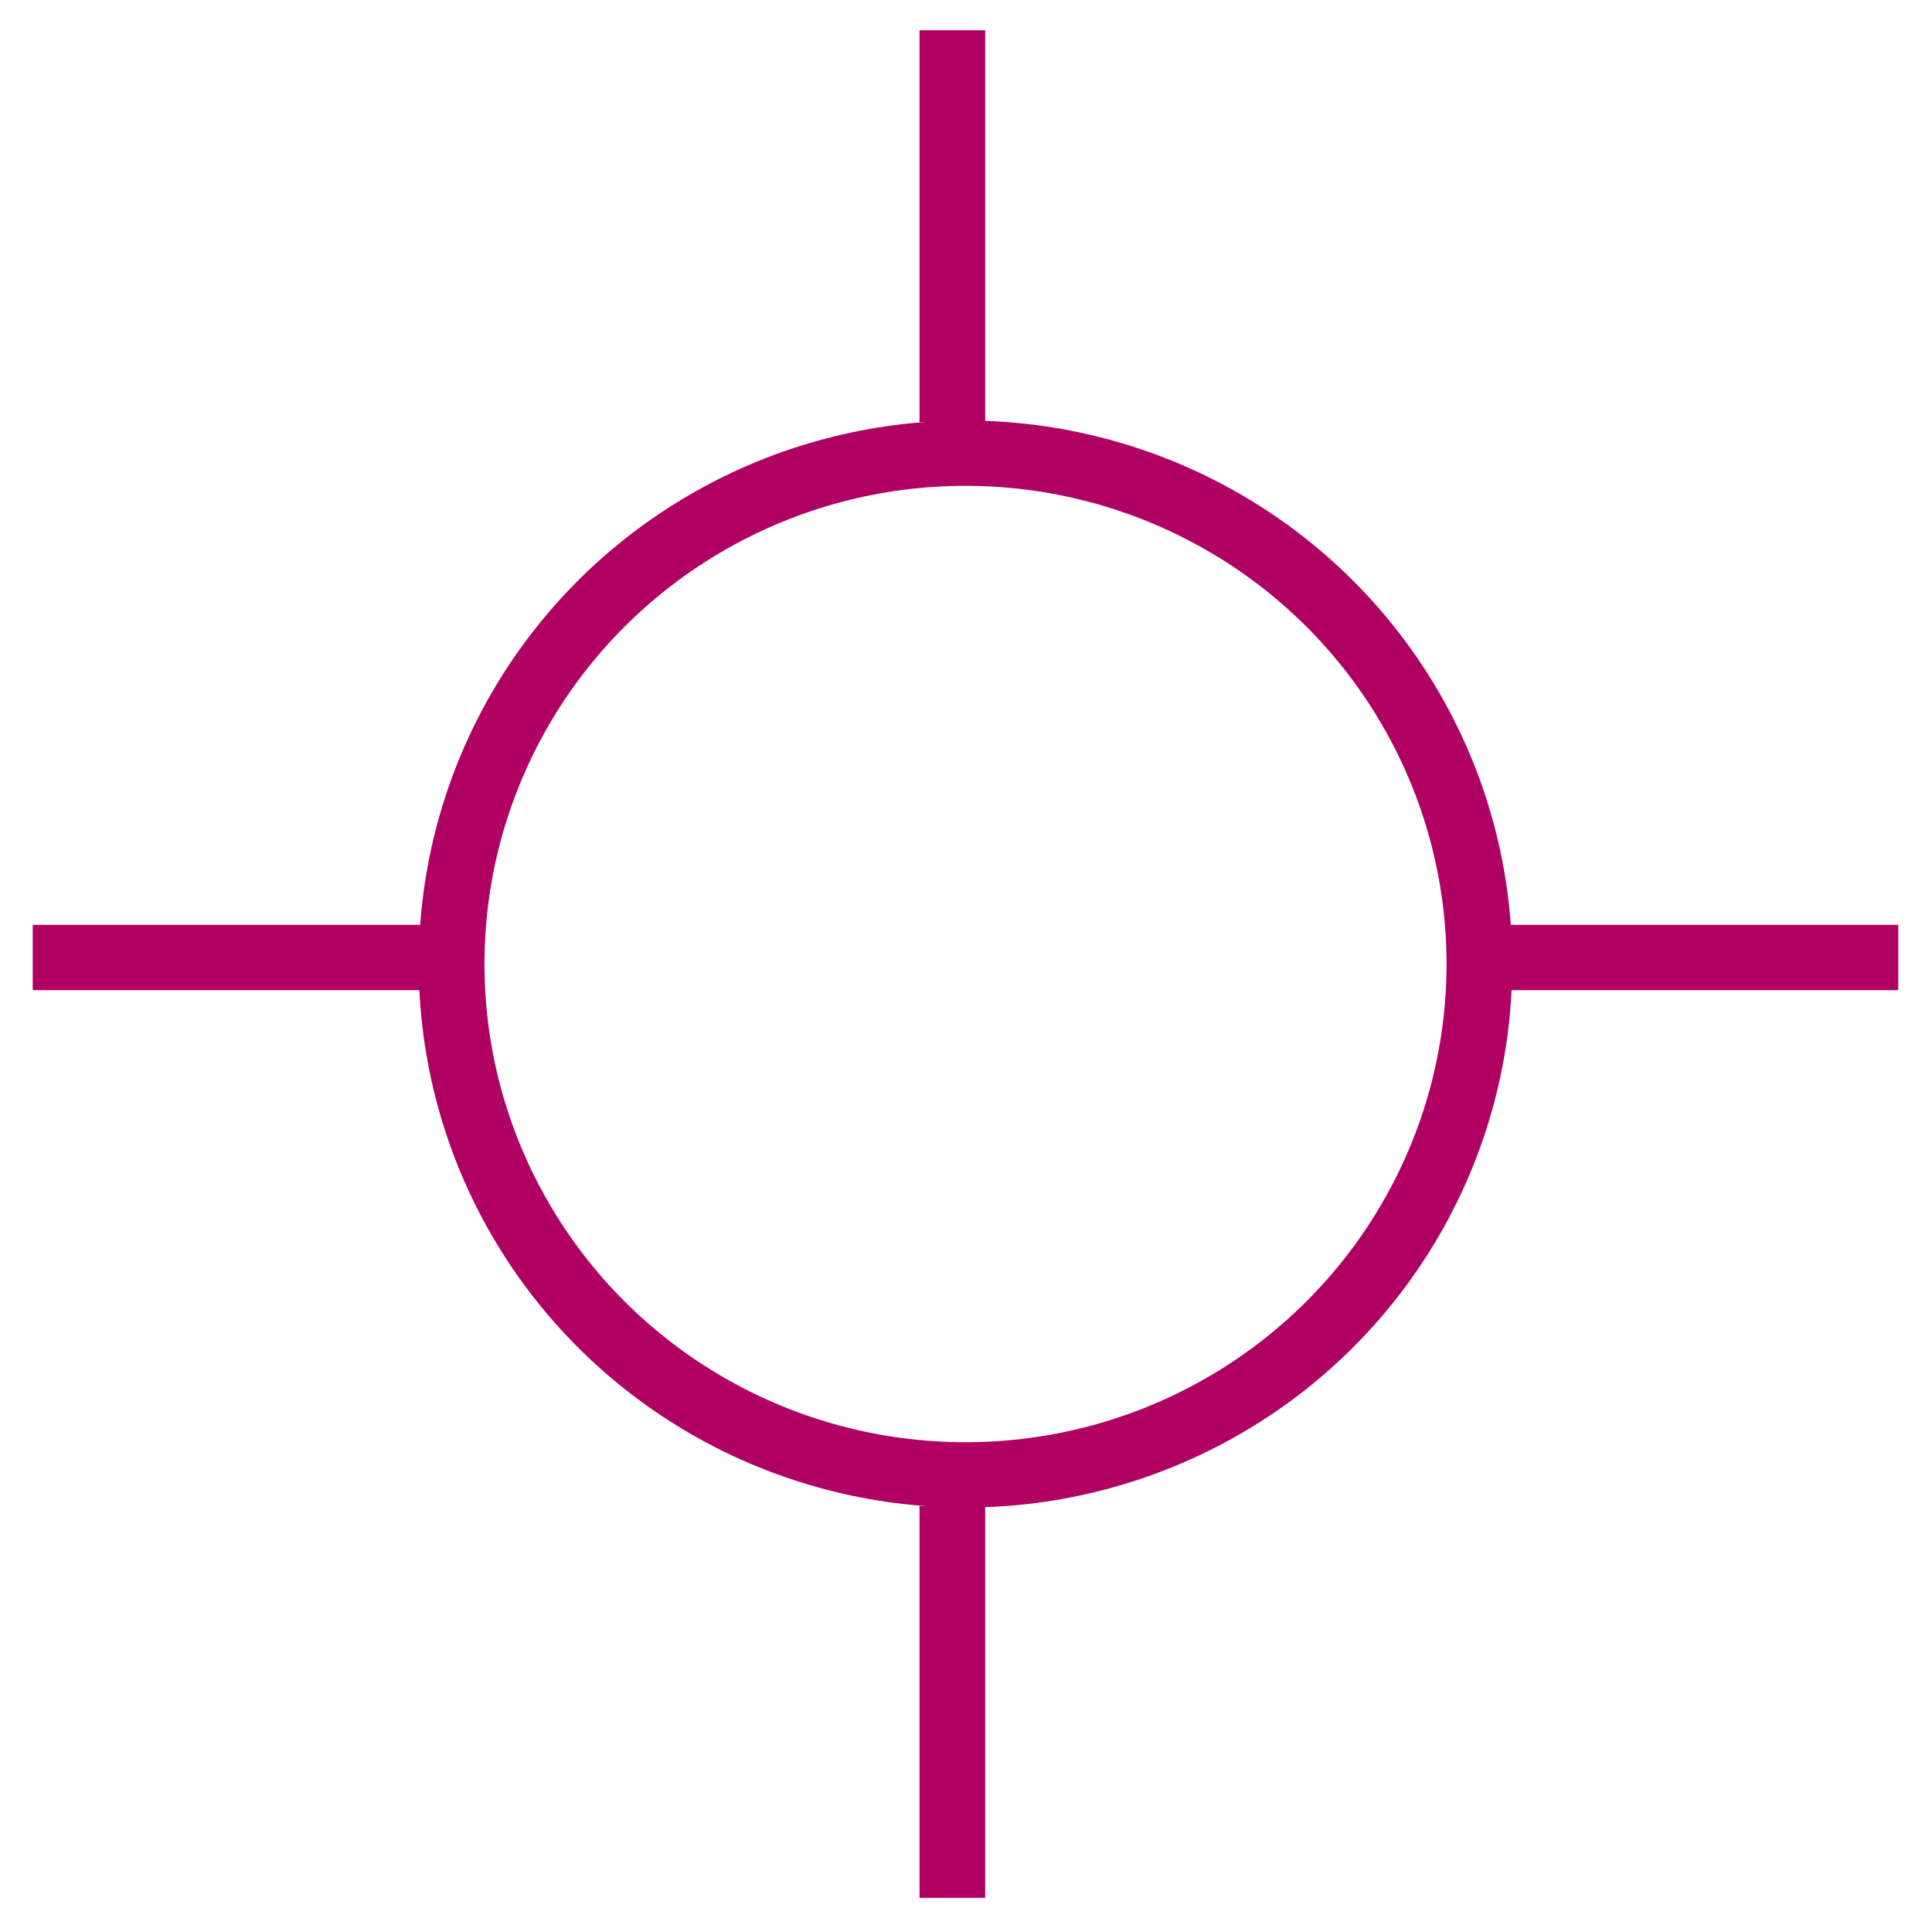 <?xml version="1.0" encoding="UTF-8" standalone="no"?>
<svg
   xmlns:dc="http://purl.org/dc/elements/1.1/"
   xmlns:cc="http://creativecommons.org/ns#"
   xmlns:rdf="http://www.w3.org/1999/02/22-rdf-syntax-ns#"
   xmlns:svg="http://www.w3.org/2000/svg"
   xmlns="http://www.w3.org/2000/svg"
   xmlns:sodipodi="http://sodipodi.sourceforge.net/DTD/sodipodi-0.dtd"
   xmlns:inkscape="http://www.inkscape.org/namespaces/inkscape"
   width="50"
   height="50"
   id="svg3076"
   version="1.1"
   inkscape:version="0.48.2 r9819"
   sodipodi:docname="airbus-vor.svg">
  <defs
     id="defs3090" />
  <sodipodi:namedview
     pagecolor="#ffffff"
     bordercolor="#666666"
     borderopacity="1"
     objecttolerance="10"
     gridtolerance="10"
     guidetolerance="10"
     inkscape:pageopacity="0"
     inkscape:pageshadow="2"
     inkscape:window-width="1248"
     inkscape:window-height="703"
     id="namedview3088"
     showgrid="false"
     inkscape:zoom="1.6619718"
     inkscape:cx="-33.09322"
     inkscape:cy="71"
     inkscape:window-x="0"
     inkscape:window-y="0"
     inkscape:window-maximized="0"
     inkscape:current-layer="svg3076" />
  <!-- Created with SVG-edit - http://svg-edit.googlecode.com/ -->
  <g
     id="g3078" 
     inkscape:groupmode="layer" 
     transform="matrix(0.34,0,0,0.338,0.847,0.782)">
    <title
       id="title3080">Layer 1</title>
    <g
       id="svg_7">
      <line
         id="svg_3"
         y2="71"
         x2="142"
         y1="71"
         x1="112"
         style="fill:none;stroke:#b00064;stroke-width:5" />
      <circle
         id="svg_2"
         r="39.115"
         cy="71.5"
         cx="71"
         sodipodi:cx="71"
         sodipodi:cy="71.5"
         sodipodi:rx="39.115215"
         sodipodi:ry="39.115215"
         style="fill:none;stroke:#b00064;stroke-width:5"
         d="m 110.115,71.5 c 0,21.603 -17.512,39.115 -39.115,39.115 -21.603,0 -39.115,-17.512 -39.115,-39.115 0,-21.603 17.512,-39.115 39.115,-39.115 21.603,0 39.115,17.512 39.115,39.115 z" />
      <line
         id="svg_4"
         y2="71"
         x2="30"
         y1="71"
         x1="0"
         style="fill:none;stroke:#b00064;stroke-width:5" />
      <line
         transform="matrix(0,1,-1,0,198,58)"
         id="svg_5"
         y2="128"
         x2="85"
         y1="128"
         x1="55"
         style="fill:none;stroke:#b00064;stroke-width:5" />
      <line
         id="svg_6"
         transform="matrix(0,1,-1,0,85,-55)"
         y2="15"
         x2="85"
         y1="15"
         x1="55"
         style="fill:none;stroke:#b00064;stroke-width:5" />
    </g>
  </g>
</svg>
